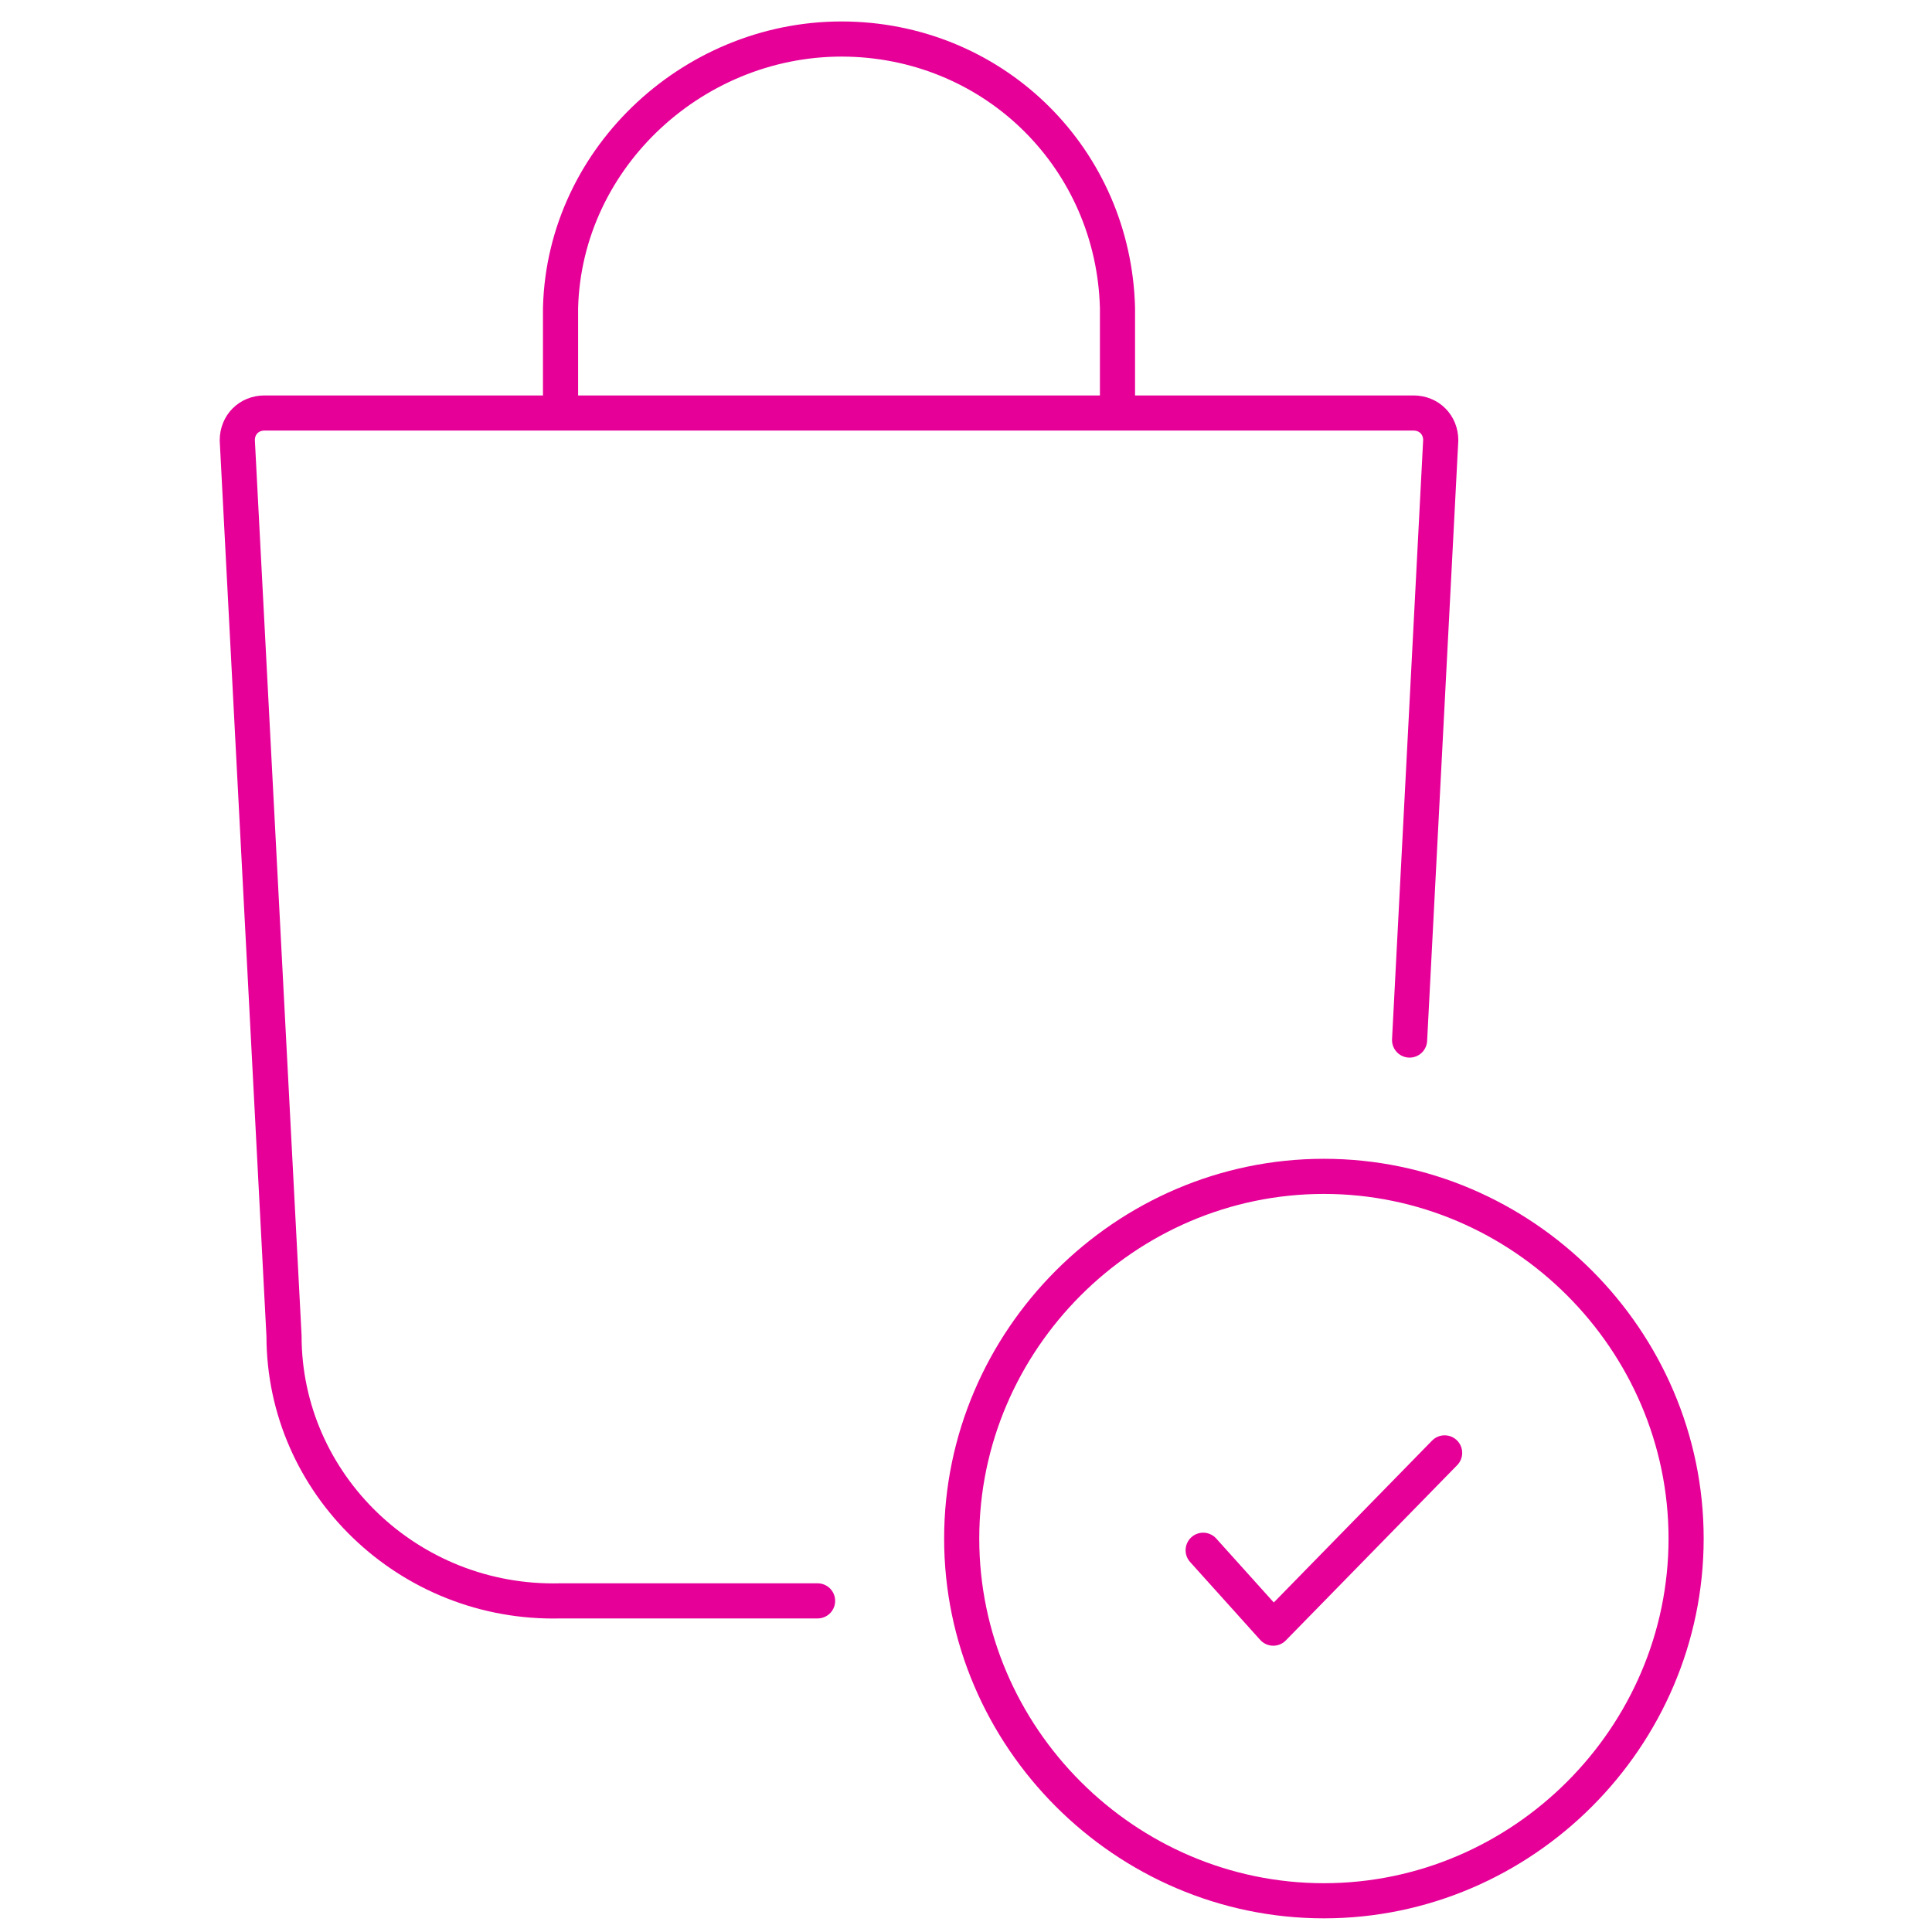 <svg width="110" height="110" fill="none" xmlns="http://www.w3.org/2000/svg"><path d="M96 87.6c0 11.309-9.314 20.622-20.623 20.622-11.309 0-20.622-9.313-20.622-20.622 0-11.31 9.313-20.623 20.622-20.623C86.687 66.977 96 76.29 96 87.6zm-13.749-4.879L72.494 92.7m-3.991-4.435l3.991 4.435" stroke="#E60098" stroke-width="2" stroke-linecap="round" stroke-linejoin="round"/><path d="M46.55 91.147H31.915c-8.648.222-15.744-6.652-15.744-15.078L13.51 25.067c0-.887.665-1.552 1.552-1.552h65.415c.887 0 1.552.665 1.552 1.552l-1.773 34.149" stroke="#E60098" stroke-width="2" stroke-linecap="round" stroke-linejoin="round"/><path d="M31.915 23.293v-5.765c.222-8.649 7.761-15.523 16.41-15.301 8.426.222 15.078 6.874 15.3 15.3v5.766" stroke="#E60098" stroke-width="2" stroke-miterlimit="10"/></svg>